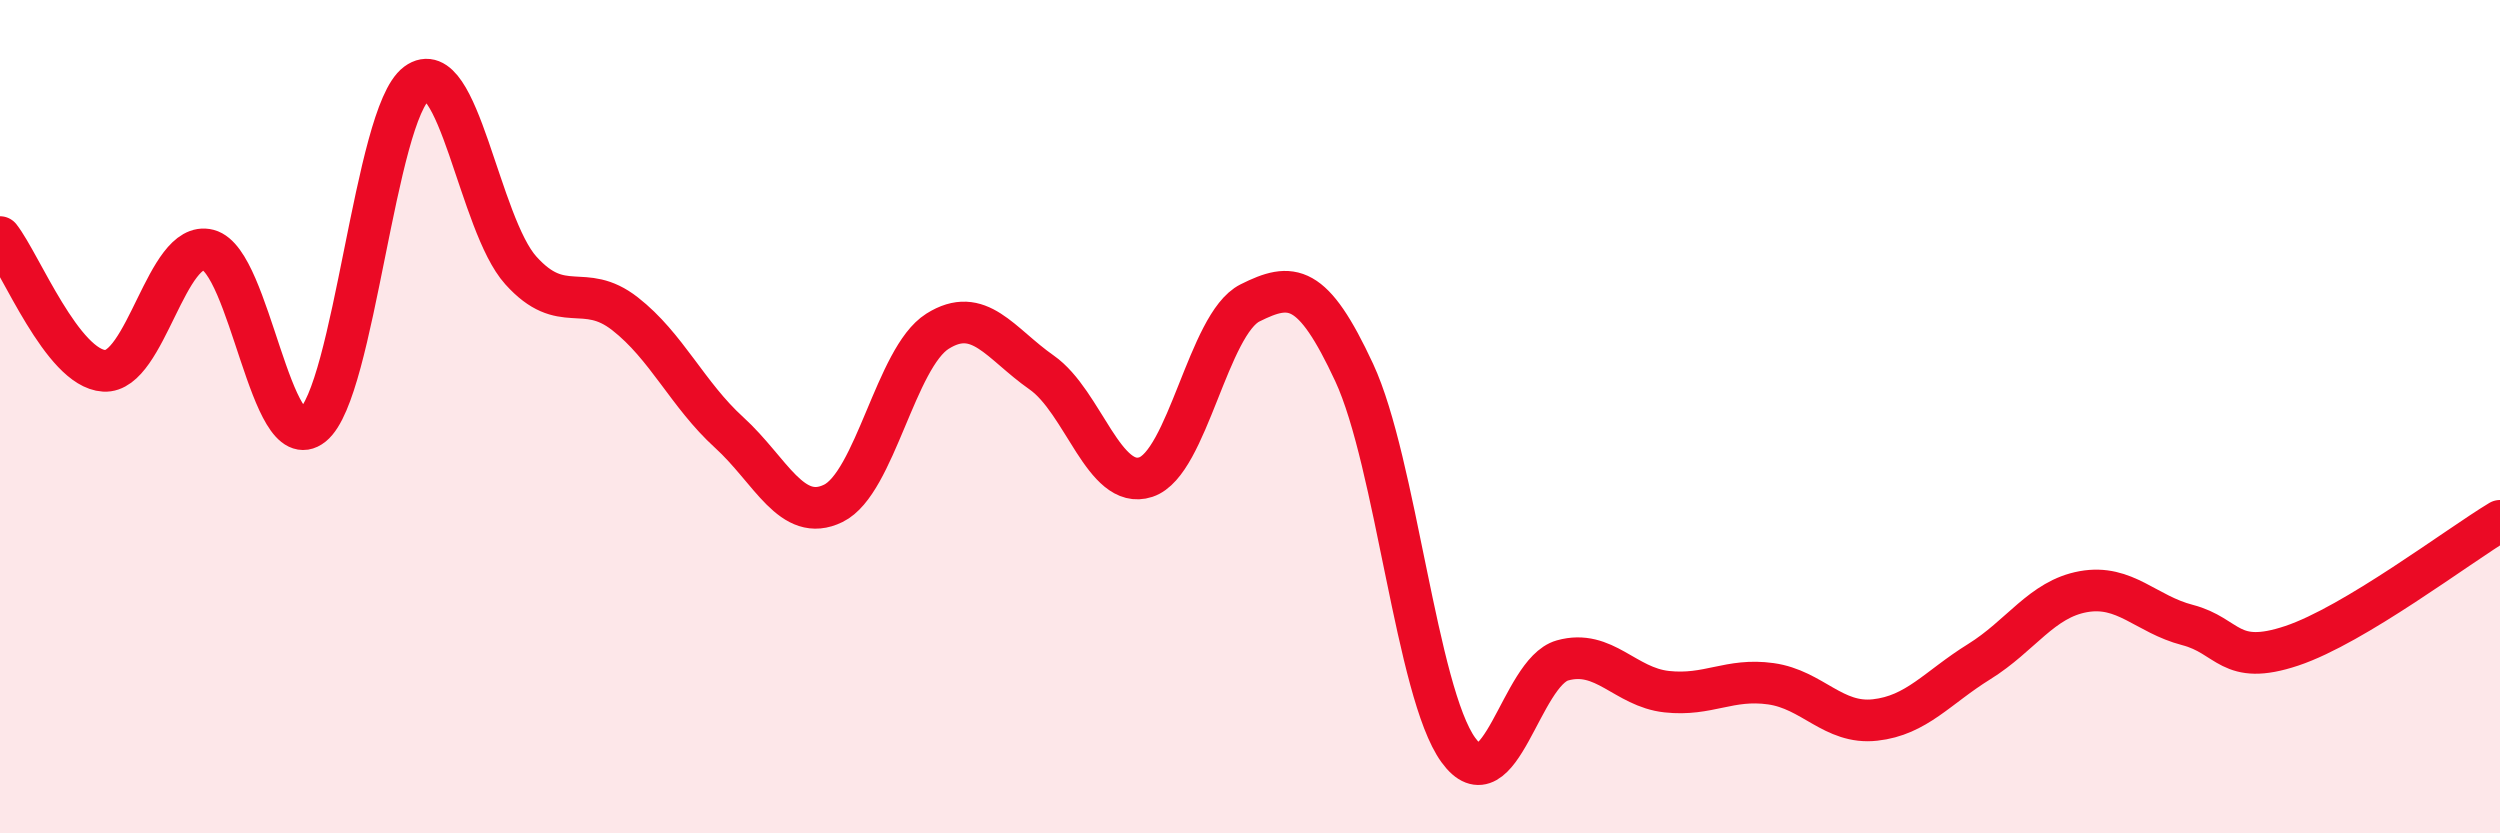 
    <svg width="60" height="20" viewBox="0 0 60 20" xmlns="http://www.w3.org/2000/svg">
      <path
        d="M 0,5.69 C 0.5,6.33 1.5,8.84 2.5,8.9 C 3.5,8.96 4,5.74 5,6 C 6,6.26 6.5,11.01 7.5,10.21 C 8.5,9.41 9,2.74 10,2 C 11,1.26 11.5,5.38 12.5,6.49 C 13.5,7.6 14,6.75 15,7.53 C 16,8.31 16.5,9.47 17.5,10.38 C 18.5,11.29 19,12.57 20,12.08 C 21,11.59 21.5,8.58 22.5,7.95 C 23.5,7.32 24,8.24 25,8.94 C 26,9.64 26.5,11.78 27.5,11.45 C 28.5,11.12 29,7.77 30,7.27 C 31,6.77 31.5,6.79 32.5,8.94 C 33.5,11.09 34,16.62 35,18 C 36,19.38 36.5,16.13 37.5,15.85 C 38.5,15.57 39,16.49 40,16.6 C 41,16.71 41.5,16.27 42.5,16.41 C 43.5,16.55 44,17.39 45,17.28 C 46,17.17 46.5,16.5 47.5,15.88 C 48.5,15.26 49,14.38 50,14.2 C 51,14.02 51.5,14.74 52.5,15 C 53.5,15.26 53.5,16 55,15.5 C 56.5,15 59,13.1 60,12.5L60 20L0 20Z"
        fill="#EB0A25"
        opacity="0.1"
        stroke-linecap="round"
        stroke-linejoin="round"
      />
      <path
        d="M 0,5.69 C 0.5,6.33 1.5,8.84 2.5,8.9 C 3.5,8.96 4,5.74 5,6 C 6,6.26 6.5,11.01 7.5,10.21 C 8.5,9.41 9,2.74 10,2 C 11,1.26 11.5,5.38 12.5,6.49 C 13.5,7.6 14,6.75 15,7.53 C 16,8.31 16.5,9.47 17.5,10.38 C 18.5,11.29 19,12.57 20,12.08 C 21,11.59 21.5,8.58 22.5,7.95 C 23.5,7.32 24,8.24 25,8.94 C 26,9.64 26.5,11.78 27.5,11.45 C 28.5,11.12 29,7.77 30,7.27 C 31,6.77 31.5,6.79 32.5,8.94 C 33.5,11.09 34,16.62 35,18 C 36,19.38 36.5,16.13 37.5,15.85 C 38.5,15.57 39,16.49 40,16.6 C 41,16.71 41.5,16.27 42.5,16.41 C 43.5,16.55 44,17.39 45,17.28 C 46,17.17 46.5,16.5 47.5,15.88 C 48.5,15.26 49,14.38 50,14.2 C 51,14.02 51.5,14.74 52.5,15 C 53.5,15.26 53.5,16 55,15.5 C 56.5,15 59,13.1 60,12.5"
        stroke="#EB0A25"
        stroke-width="1"
        fill="none"
        stroke-linecap="round"
        stroke-linejoin="round"
      />
    </svg>
  